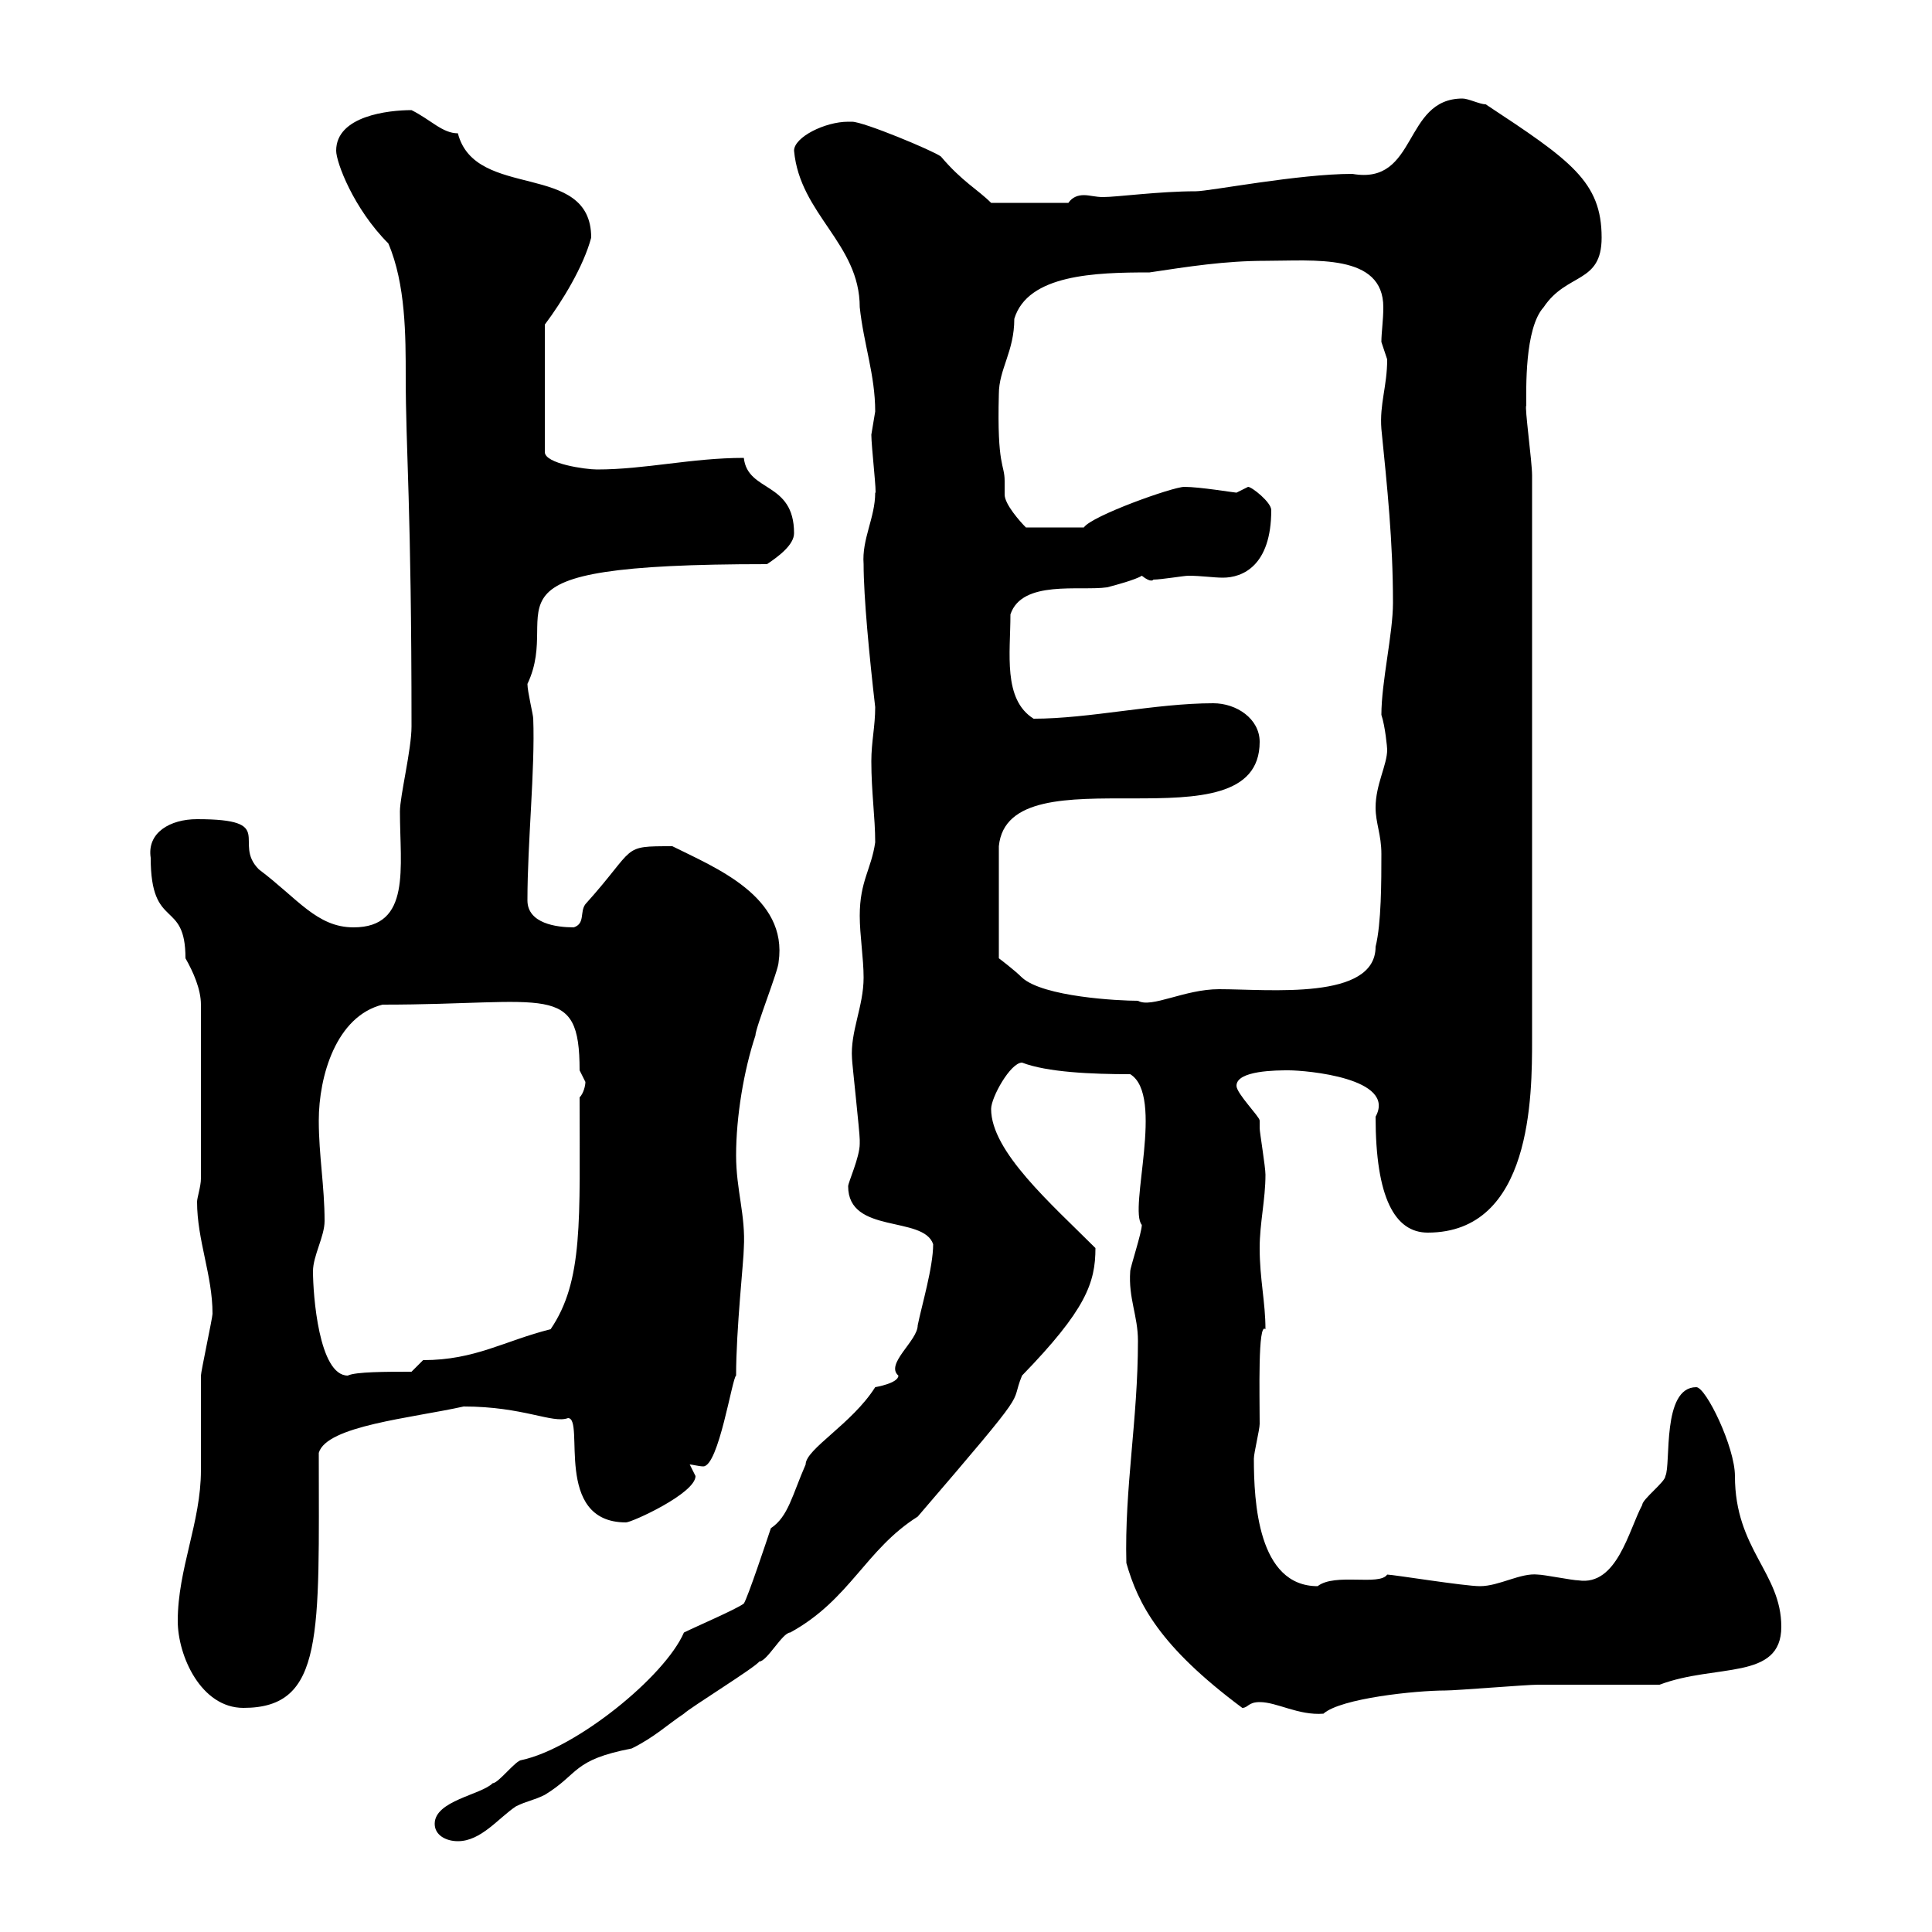 <svg xmlns="http://www.w3.org/2000/svg" xmlns:xlink="http://www.w3.org/1999/xlink" width="300" height="300"><path d="M67.50 283.20C67.50 285 69.30 285.90 71.10 285.90C74.70 285.90 77.40 282.30 80.10 280.50C81.90 279.60 82.80 279.60 84.60 278.70C90 275.40 88.80 273.30 98.10 271.50C101.70 269.70 103.50 267.90 106.20 266.10C107.10 265.20 117.30 258.90 117.90 258C119.10 258 121.50 253.50 122.70 253.50C132 248.40 134.40 240.60 142.50 235.50C160.80 214.20 156.60 218.70 158.70 213.60C168.60 203.40 170.10 199.20 170.10 193.80C163.20 186.90 153.90 178.80 153.90 172.20C153.90 170.40 156.90 165 158.70 165C162.60 166.50 169.50 166.80 175.50 166.80C180.90 170.10 175.20 187.80 177.30 190.20C177.30 191.40 175.50 196.80 175.50 197.40C175.20 201.60 176.70 204.30 176.70 208.20C176.70 220.50 174.60 231 174.90 242.70C176.70 249 180 255.60 192.90 265.20C193.80 265.20 193.80 264.30 195.60 264.30C198.30 264.30 201.60 266.40 205.50 266.10C208.20 263.70 219.90 262.50 224.40 262.50C226.20 262.50 237 261.60 238.80 261.60L257.70 261.60C266.40 258.30 276.60 261 276.60 252.60C276.60 244.20 269.40 240.60 269.40 229.20C269.40 224.70 264.90 215.40 263.40 215.40C258 215.40 259.50 227.40 258.60 229.20C258.60 230.10 255 232.80 255 233.70C252.90 237.60 251.10 246.30 245.10 245.40C244.20 245.40 239.70 244.50 238.80 244.50C236.10 244.20 232.80 246.30 229.80 246.30C227.40 246.30 216.30 244.50 215.40 244.50C214.20 246.30 207.30 244.20 204.60 246.30C195.30 246.30 194.70 233.10 194.70 226.50C194.70 225.60 195.60 222 195.60 221.10C195.60 216.60 195.30 205.20 196.50 206.40C196.50 202.20 195.60 198.60 195.60 193.80C195.60 189.90 196.50 186.30 196.50 182.40C196.50 181.20 195.60 175.80 195.60 175.20C195.60 175.20 195.60 174 195.60 174C195.60 173.40 192 169.80 192 168.60C192 166.20 198.30 166.20 200.10 166.20C202.80 166.20 216.90 167.40 213.60 173.40C213.60 186 216.60 191.40 221.70 191.40C237.90 191.40 237.90 170.10 237.90 161.40L237.90 73.80C237.90 71.70 236.70 63 237 63C237 60.60 236.70 51 239.70 47.70C243.30 42.30 248.70 44.10 248.70 36.90C248.70 28.20 243.90 24.90 230.70 16.20C229.80 16.20 228 15.30 227.10 15.30C217.80 15.30 220.20 28.80 210 27C201.60 27 187.80 29.70 185.70 29.70C180 29.70 173.40 30.60 171.30 30.60C170.10 30.60 169.20 30.30 168.30 30.30C167.40 30.30 166.50 30.60 165.90 31.50L153.90 31.50C151.80 29.40 149.40 28.20 146.10 24.30C144.90 23.40 134.10 18.90 132.30 18.90C132.30 18.90 131.70 18.90 131.70 18.90C128.10 18.90 123.30 21.30 123.30 23.40C124.20 33.30 133.50 37.80 133.50 47.70C134.10 53.40 135.90 58.20 135.90 63.90C135.90 63.90 135.30 67.50 135.30 67.50C135.30 69.30 136.20 77.10 135.90 76.50C135.90 80.40 133.80 83.70 134.10 87.60C134.10 92.70 135 102 135.90 109.80C135.90 112.80 135.30 115.20 135.30 118.20C135.30 123 135.90 126.90 135.90 130.80C135.30 135 133.50 136.80 133.50 142.20C133.50 145.20 134.10 148.80 134.10 151.80C134.10 156.30 132 160.20 132.30 164.40C132.30 165 133.50 175.80 133.50 177C133.50 177 133.50 177 133.50 177.60C133.50 179.70 131.70 183.60 131.70 184.20C131.70 191.70 143.40 188.70 144.90 193.20C144.90 196.80 143.10 202.80 142.50 205.80C142.50 208.20 137.40 211.80 139.50 213.60C139.50 214.80 135.90 215.40 135.90 215.40C132.30 221.10 125.10 225 125.10 227.40C123 232.20 122.40 235.50 119.70 237.30C119.10 239.10 116.10 248.10 115.50 249C114.30 249.90 108 252.60 106.20 253.50C103.20 260.40 89.40 271.50 81 273.30C80.10 273.30 77.40 276.90 76.50 276.90C74.70 278.70 67.50 279.60 67.50 283.20ZM27.60 251.70C27.60 257.10 31.20 265.20 37.80 265.20C50.40 265.20 49.50 253.80 49.50 225.60C50.70 221.40 63.90 220.20 72 218.40C81.30 218.40 85.80 221.10 88.20 220.20C90.90 220.20 85.80 236.40 97.20 236.40C98.10 236.40 108 231.90 108 229.20C108 229.20 107.10 227.40 107.10 227.40C107.40 227.40 108.60 227.70 109.20 227.70C111.60 227.70 113.70 213.90 114.30 213.60C114.30 206.40 115.50 195.60 115.50 193.80C115.80 188.70 114.30 184.80 114.30 179.40C114.30 173.40 115.50 166.20 117.30 160.80C117.30 159.60 120.90 150.60 120.90 149.40C122.40 139.20 111 134.70 104.40 131.40C96.30 131.40 99 131.40 90.90 140.40C90 141.60 90.90 143.40 89.10 144C86.40 144 81.90 143.40 81.90 139.80C81.90 130.80 83.10 119.40 82.80 111.60C82.80 111 81.90 107.40 81.90 106.20C87.60 94.20 71.40 87.60 119.10 87.60C120.90 86.40 123.30 84.60 123.30 82.80C123.30 74.70 116.10 76.50 115.50 71.10C107.40 71.10 100.20 72.90 92.70 72.90C90.90 72.90 84.60 72 84.60 70.20L84.60 50.40C87.30 46.80 90.60 41.40 91.80 36.90C91.80 24.90 73.80 31.20 71.10 20.70C68.70 20.70 66.90 18.60 63.90 17.10C60.30 17.10 52.20 18 52.20 23.40C52.20 25.20 54.90 32.40 60.30 37.80C63 44.10 63 52.20 63 58.50C63 69.90 63.90 78.60 63.90 112.80C63.90 116.40 62.10 123.60 62.10 126C62.10 134.70 63.90 144 54.90 144C49.20 144 46.20 139.50 40.20 135C36 130.80 43.20 127.20 30.60 127.20C26.40 127.20 22.80 129.30 23.40 133.20C23.40 144.60 28.80 139.50 28.80 148.80C30 150.90 31.20 153.60 31.20 156L31.20 183C31.20 184.20 30.60 186 30.60 186.60C30.60 192.60 33 198 33 204C33 204.60 31.20 213 31.20 213.60C31.20 215.40 31.20 226.50 31.20 228.30C31.20 236.40 27.60 243.60 27.60 251.70ZM48.60 197.40C48.60 195 50.40 192 50.40 189.60C50.40 184.20 49.50 179.40 49.50 174C49.50 167.10 52.20 157.80 59.40 156C85.20 156 90 152.40 90 166.20C90 166.20 90.90 168 90.90 168C90.90 168.60 90.60 169.80 90 170.40C90 189.60 90.60 198.90 85.50 206.40C78.30 208.20 73.80 211.20 65.70 211.20L63.90 213C60 213 55.20 213 54 213.60C49.50 213.60 48.60 201 48.60 197.40ZM195.60 115.20C195.60 111.60 192 109.20 188.40 109.20C179.40 109.20 169.20 111.60 160.50 111.60C155.70 108.60 156.90 101.40 156.90 95.40C158.70 90 167.70 91.80 171.90 91.20C173.10 90.90 176.40 90 177.30 89.40C178.80 90.60 179.10 90 179.10 90C180.30 90 183.90 89.40 184.50 89.40C186.60 89.40 188.40 89.70 189.90 89.70C192.90 89.70 197.40 87.90 197.40 79.20C197.40 78 194.40 75.60 193.80 75.60C193.80 75.60 192 76.50 192 76.50C191.70 76.50 186.30 75.60 183.90 75.60C182.10 75.60 169.50 80.10 168.30 81.90L159.30 81.90C158.40 81 156 78.30 156 76.80C156 76.20 156 75.30 156 74.70C156 72 154.80 72.60 155.10 61.20C155.10 57.30 157.50 54.60 157.50 49.50C159.60 42.60 170.10 42.30 178.50 42.30C184.50 41.40 190.20 40.50 196.50 40.50C204 40.50 214.80 39.30 214.80 47.70C214.80 49.80 214.50 51.60 214.50 53.10C214.50 53.10 215.40 55.80 215.40 55.80C215.40 60 214.20 62.70 214.50 66.60C215.40 75.60 216.30 84 216.30 93.60C216.30 98.40 214.50 105.90 214.50 111C215.10 112.80 215.40 116.10 215.40 116.40C215.40 118.80 213.60 121.80 213.60 125.40C213.60 127.80 214.50 129.60 214.50 132.60C214.50 136.80 214.50 143.40 213.60 147C213.60 155.40 197.10 153.60 189.30 153.60C183.90 153.60 178.80 156.60 176.70 155.40C173.70 155.40 162 154.80 158.70 151.80C157.50 150.60 155.10 148.80 155.10 148.80L155.10 131.40C156.60 116.10 195.60 132.30 195.60 115.20Z"/></svg>